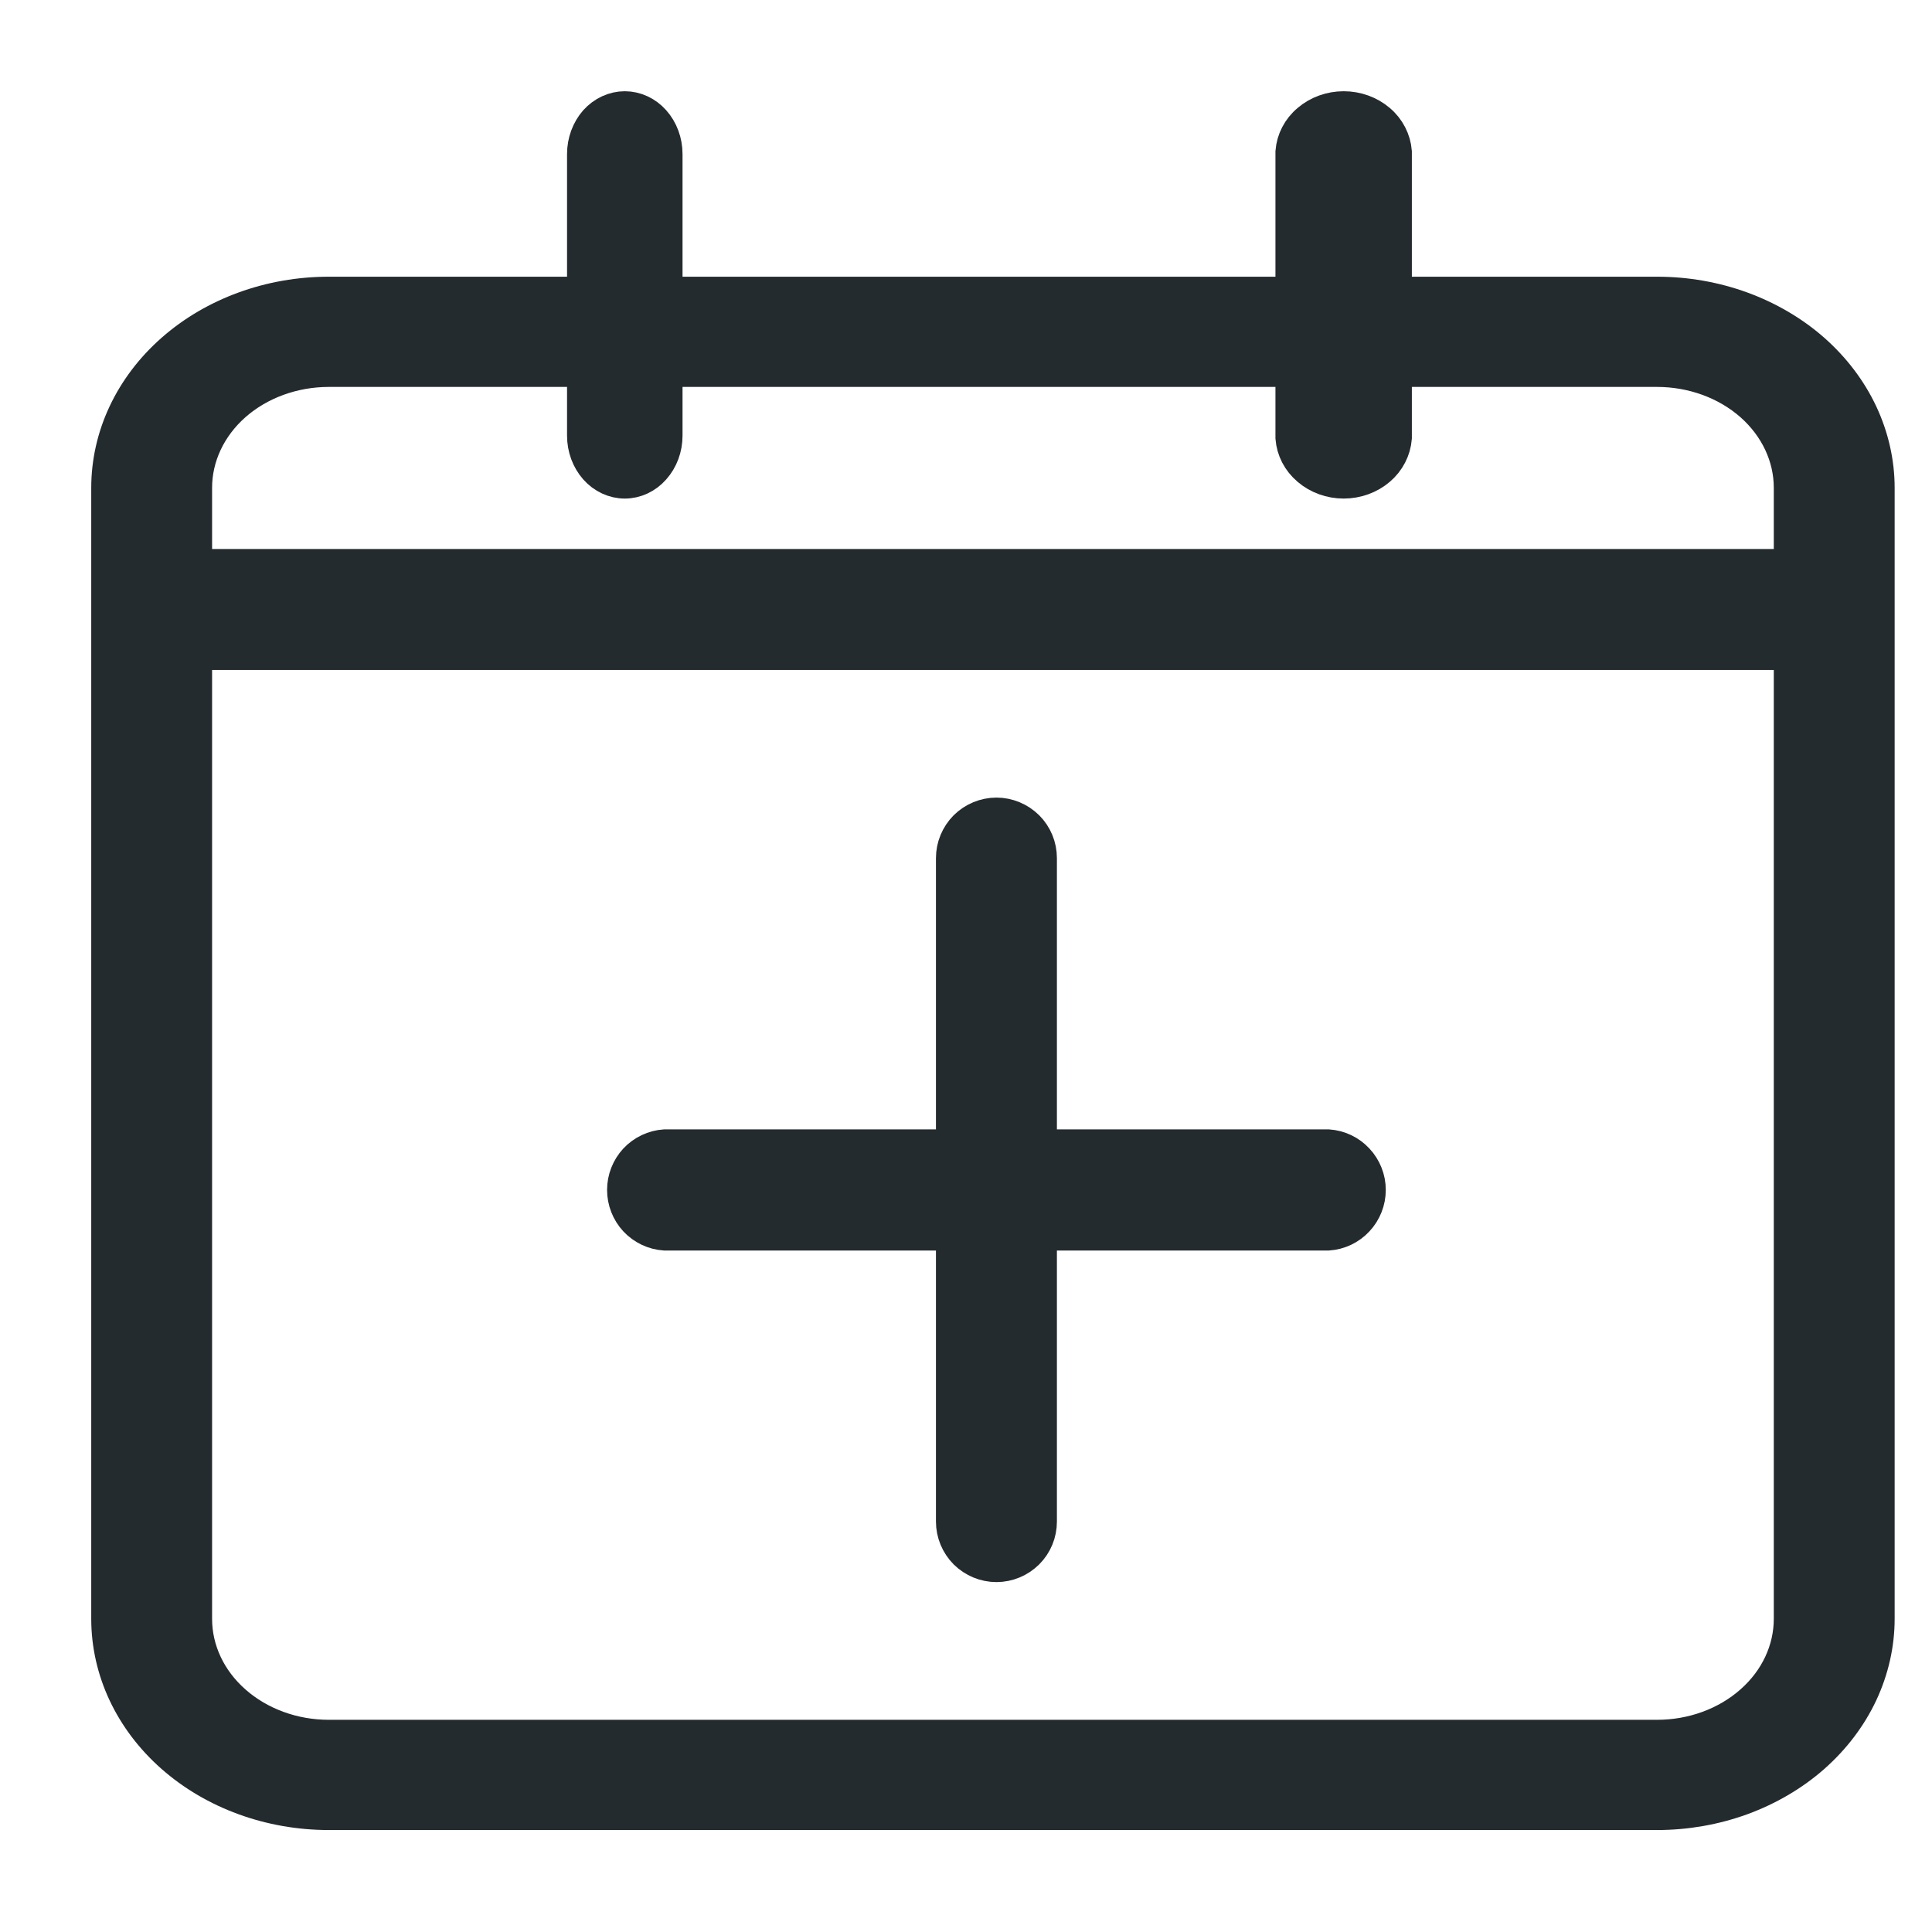 <svg width="18" height="18" viewBox="0 0 18 18" fill="none" xmlns="http://www.w3.org/2000/svg">
<path d="M3.063 3.455C2.735 3.455 2.42 3.57 2.188 3.774C1.956 3.979 1.826 4.256 1.826 4.545V15.082C1.826 15.372 1.956 15.649 2.188 15.853C2.42 16.058 2.735 16.173 3.063 16.173H15.439C15.767 16.173 16.082 16.058 16.314 15.853C16.546 15.649 16.676 15.372 16.676 15.082V4.545C16.676 4.256 16.546 3.979 16.314 3.774C16.082 3.57 15.767 3.455 15.439 3.455H3.063ZM3.063 2.728H15.439C15.71 2.728 15.978 2.775 16.228 2.866C16.479 2.958 16.706 3.091 16.898 3.26C17.089 3.429 17.241 3.629 17.345 3.85C17.448 4.07 17.502 4.307 17.502 4.545V15.082C17.502 15.321 17.448 15.557 17.345 15.778C17.241 15.999 17.089 16.199 16.898 16.368C16.706 16.537 16.479 16.67 16.228 16.762C15.978 16.853 15.71 16.9 15.439 16.9H3.063C2.516 16.9 1.991 16.709 1.604 16.368C1.217 16.027 1 15.565 1 15.082V4.545C1 4.063 1.217 3.601 1.604 3.26C1.991 2.919 2.516 2.728 3.063 2.728Z" fill="#242B2E" stroke="#242B2E" stroke-width="0.3"/>
<path d="M1.389 6.092V5.265H17.077V6.092H1.389Z" fill="#242B2E" stroke="#242B2E" stroke-width="0.3"/>
<path d="M5.433 1.435C5.433 1.32 5.474 1.209 5.546 1.127C5.619 1.046 5.718 1 5.821 1C5.924 1 6.023 1.046 6.095 1.127C6.168 1.209 6.209 1.32 6.209 1.435V4.059C6.209 4.175 6.168 4.285 6.095 4.367C6.023 4.449 5.924 4.495 5.821 4.495C5.718 4.495 5.619 4.449 5.546 4.367C5.474 4.285 5.433 4.175 5.433 4.059V1.435Z" fill="#242B2E" stroke="#242B2E" stroke-width="0.3"/>
<path d="M8.87 7.995C8.87 7.885 8.914 7.78 8.991 7.702C9.069 7.625 9.174 7.581 9.284 7.581C9.393 7.581 9.498 7.625 9.576 7.702C9.654 7.78 9.697 7.885 9.697 7.995V14.176C9.697 14.286 9.654 14.391 9.576 14.469C9.498 14.546 9.393 14.59 9.284 14.59C9.174 14.59 9.069 14.546 8.991 14.469C8.914 14.391 8.87 14.286 8.87 14.176V7.995Z" fill="#242B2E" stroke="#242B2E" stroke-width="0.3"/>
<path d="M12.033 1.414C12.042 1.302 12.096 1.196 12.187 1.12C12.277 1.043 12.395 1 12.519 1C12.642 1 12.761 1.043 12.851 1.12C12.941 1.196 12.995 1.302 13.004 1.414V4.08C12.995 4.193 12.941 4.298 12.851 4.375C12.761 4.452 12.642 4.495 12.519 4.495C12.395 4.495 12.277 4.452 12.187 4.375C12.096 4.298 12.042 4.193 12.033 4.08V1.414Z" fill="#242B2E" stroke="#242B2E" stroke-width="0.3"/>
<path d="M12.374 10.672C12.479 10.679 12.578 10.726 12.649 10.803C12.721 10.88 12.761 10.981 12.761 11.086C12.761 11.192 12.721 11.293 12.649 11.37C12.578 11.447 12.479 11.494 12.374 11.501H6.193C6.088 11.494 5.989 11.447 5.917 11.37C5.846 11.293 5.806 11.192 5.806 11.086C5.806 10.981 5.846 10.88 5.917 10.803C5.989 10.726 6.088 10.679 6.193 10.672H12.374Z" fill="#242B2E" stroke="#242B2E" stroke-width="0.3"/>
</svg>
